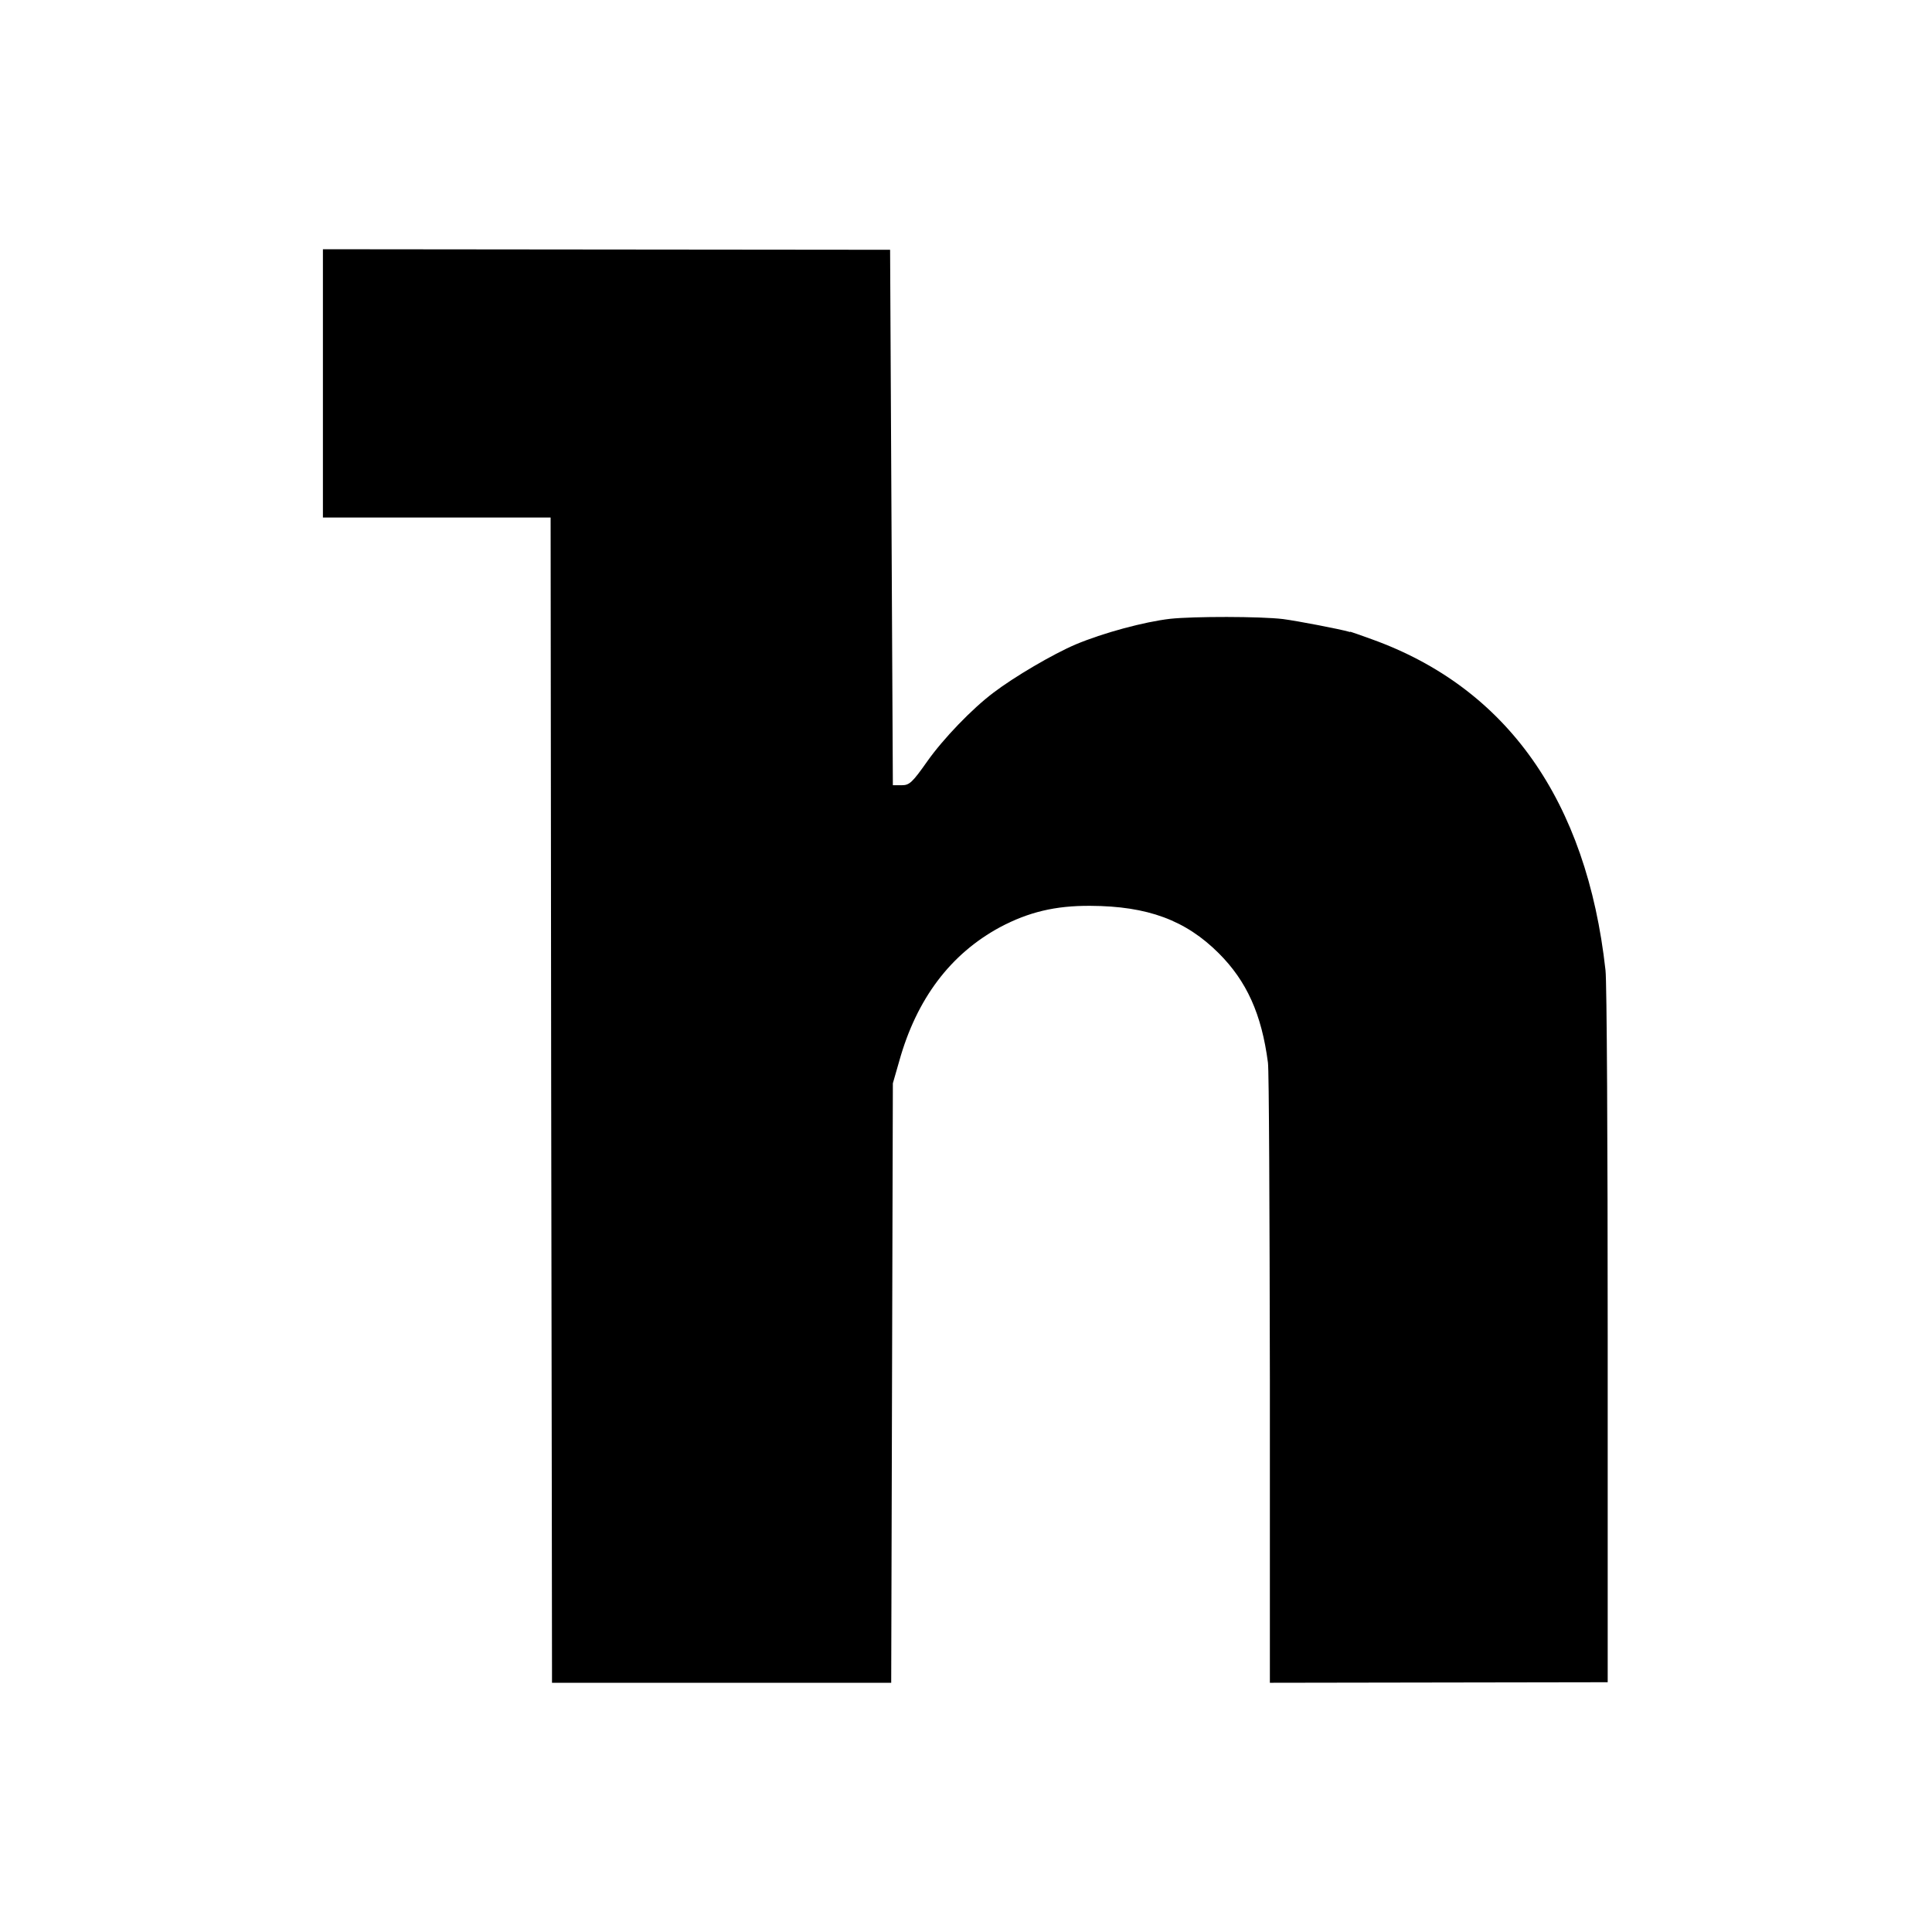 <?xml version="1.0" standalone="no"?>
<!DOCTYPE svg PUBLIC "-//W3C//DTD SVG 20010904//EN"
 "http://www.w3.org/TR/2001/REC-SVG-20010904/DTD/svg10.dtd">
<svg version="1.0" xmlns="http://www.w3.org/2000/svg"
 width="700pt" height="700pt" viewBox="0 0 700 700"
 preserveAspectRatio="xMidYMid meet">
<g transform="translate(0,700) scale(0.1,-0.1)"
fill="#000000" stroke="none">
<path d="M1170 5611 l0 -486 412 0 413 0 2 -2060 c2 -1133 3 -2083 3 -2111 l0
-51 615 0 614 0 3 1086 3 1086 23 80 c63 226 186 389 366 486 102 54 199 78
327 77 207 -1 345 -52 465 -172 101 -101 155 -220 178 -396 4 -25 6 -541 7
-1146 l0 -1101 612 1 612 1 0 1255 c0 690 -3 1287 -8 1325 -68 614 -357 1023
-847 1199 -41 15 -76 27 -77 27 -2 -1 -4 -1 -5 0 -35 10 -186 39 -239 46 -83
10 -325 10 -409 1 -95 -11 -243 -51 -343 -93 -82 -35 -222 -117 -298 -175 -77
-58 -181 -166 -239 -248 -55 -78 -65 -87 -93 -87 l-32 0 -5 970 -5 970 -1027
1 -1028 1 0 -486z"/>
</g>
</svg>
